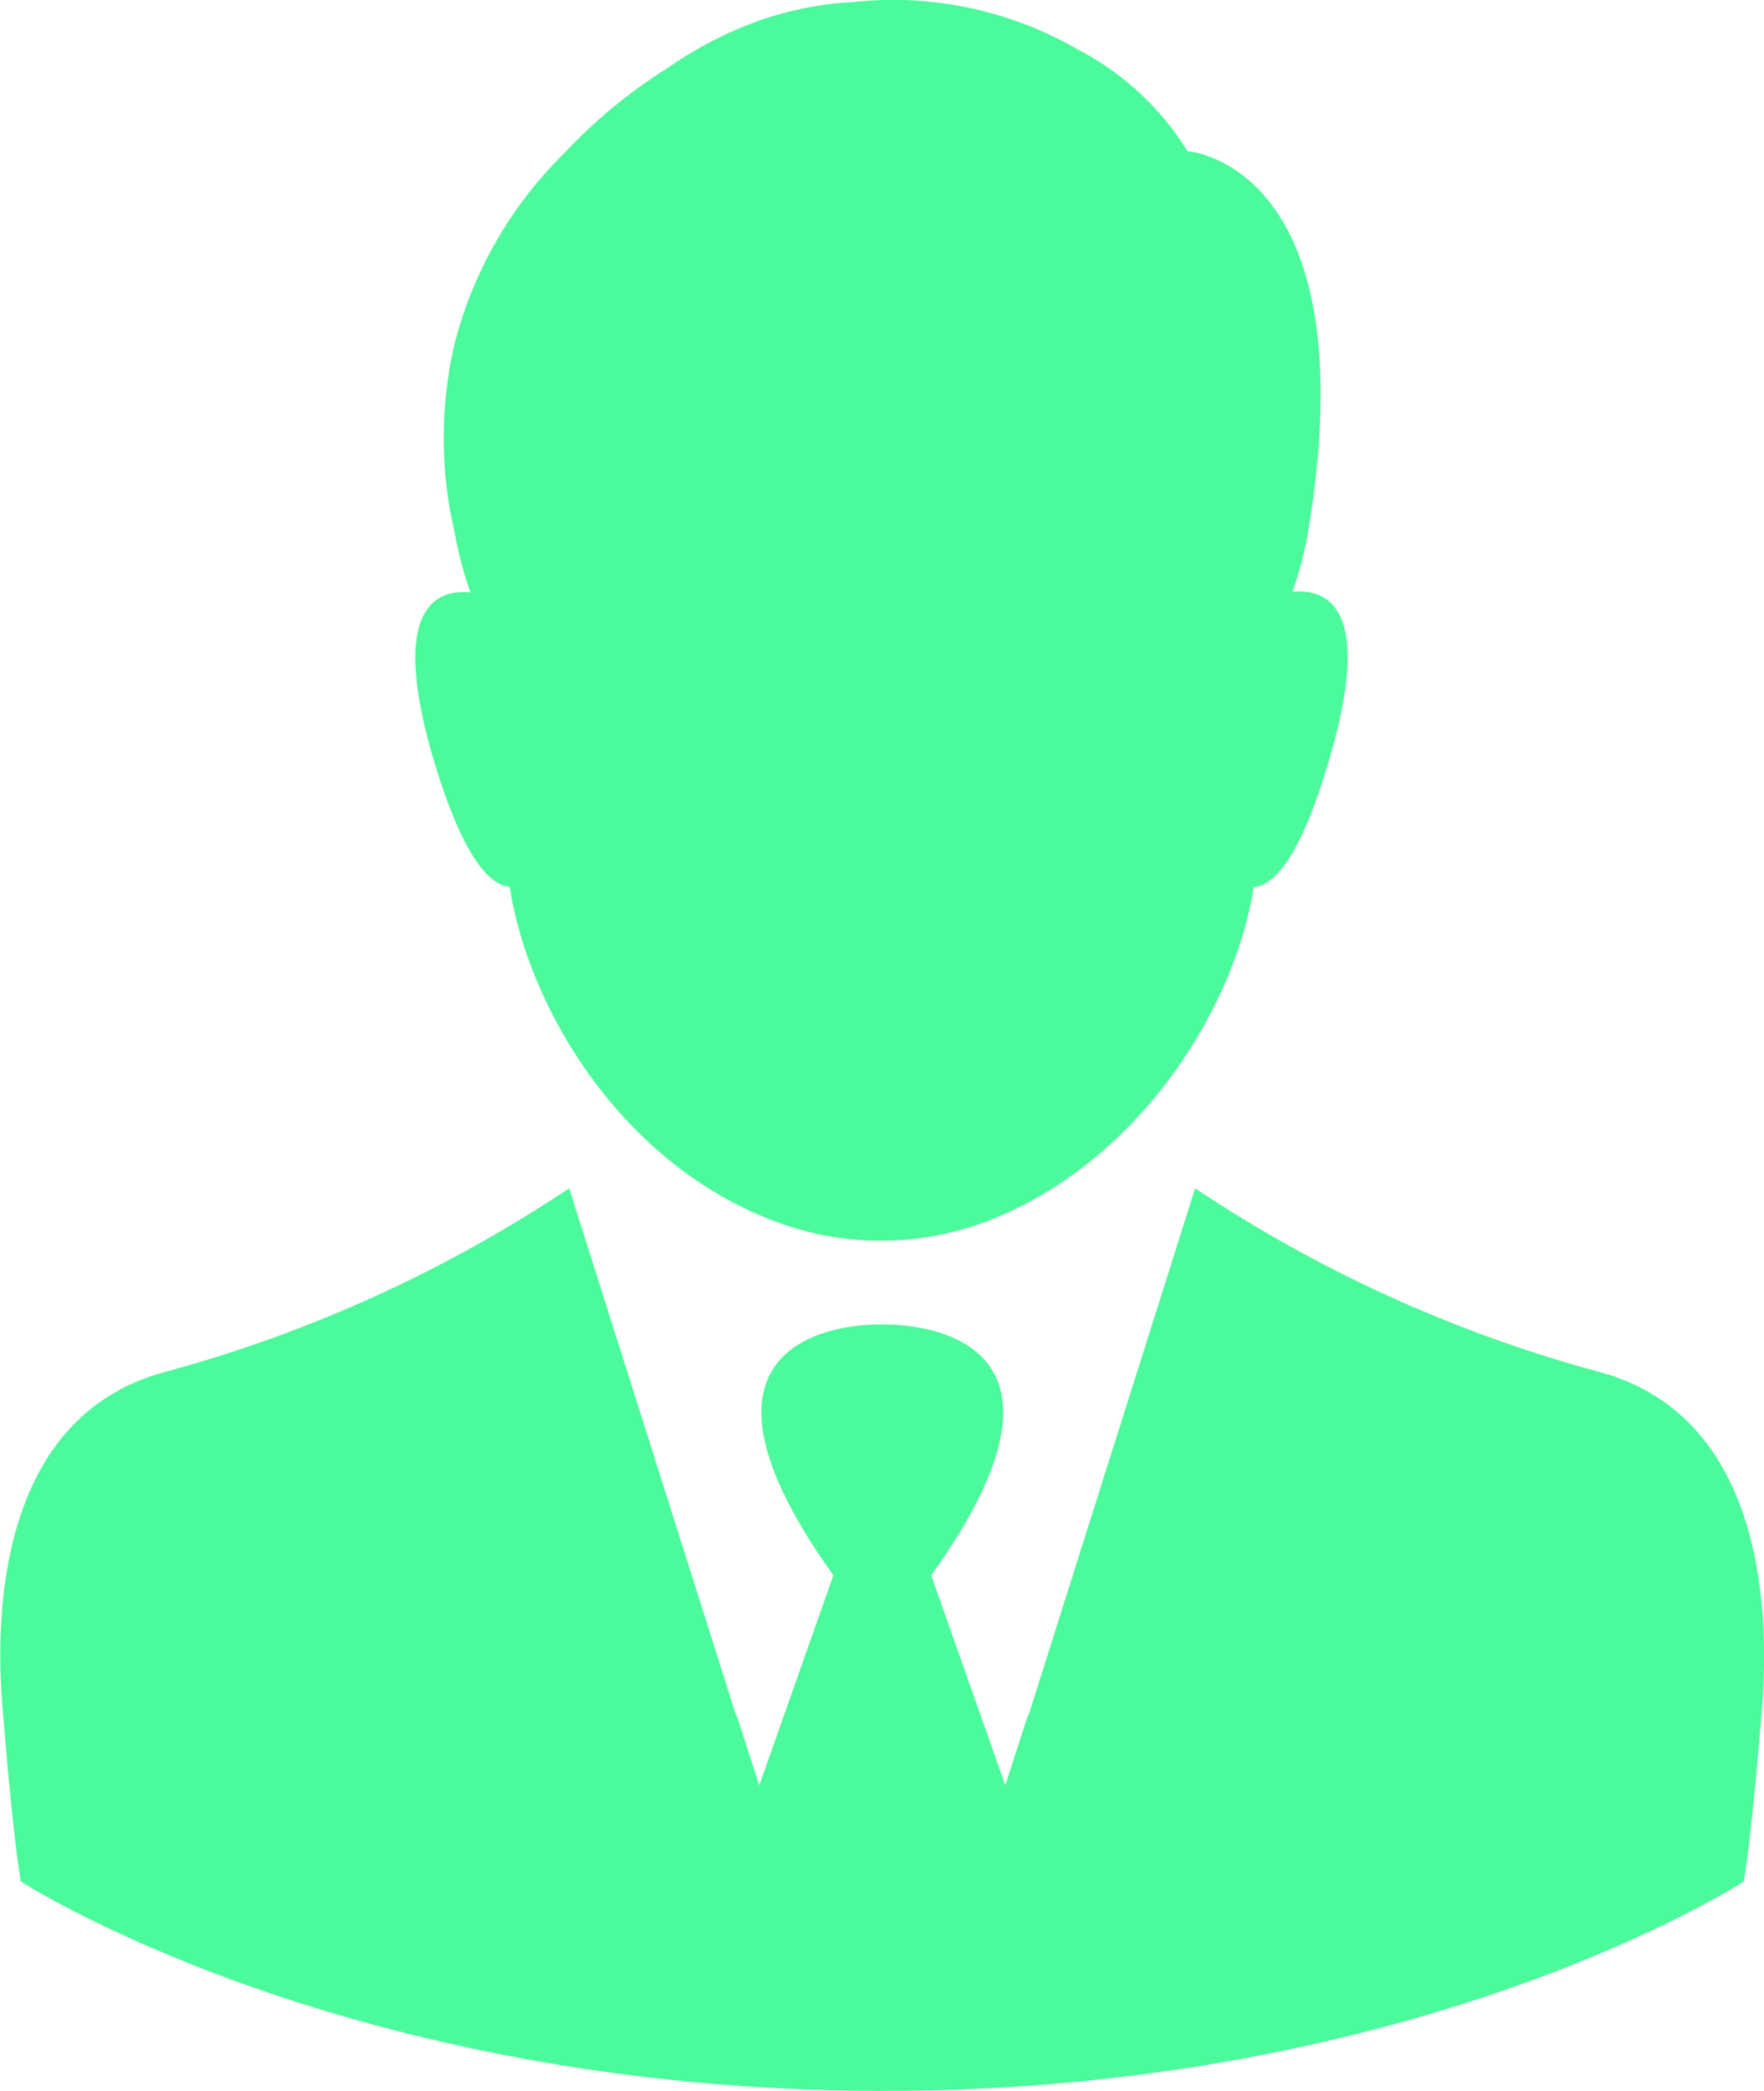 <?xml version="1.0" encoding="utf-8"?>
<!-- Generator: Adobe Illustrator 28.2.0, SVG Export Plug-In . SVG Version: 6.00 Build 0)  -->
<svg version="1.1" id="icon-ceo" xmlns="http://www.w3.org/2000/svg" xmlns:xlink="http://www.w3.org/1999/xlink" x="0px" y="0px"
	 viewBox="0 0 60.22 71.38" style="enable-background:new 0 0 60.22 71.38;" xml:space="preserve">
<style type="text/css">
	.st0{fill:#4BFA9A;}
</style>
<g id="Group_5350">
	<path id="Path_9253" class="st0" d="M17.4,30.27c0.65,4.23,3.92,9.61,9.28,11.5c2.21,0.78,4.61,0.77,6.81-0.01
		c5.28-1.91,8.65-7.27,9.31-11.48c0.71-0.06,1.64-1.05,2.65-4.61c1.38-4.86-0.09-5.59-1.33-5.47c0.23-0.65,0.41-1.32,0.53-2
		c2.1-12.61-4.11-13.04-4.11-13.04c-0.91-1.47-2.2-2.67-3.74-3.47c-2.32-1.34-5.01-1.91-7.67-1.62c-1.04,0.05-2.07,0.25-3.06,0.58
		l0,0c-1.2,0.41-2.33,1-3.37,1.73c-1.27,0.8-2.43,1.77-3.46,2.87c-1.82,1.8-3.12,4.07-3.74,6.56c-0.48,2.11-0.47,4.31,0.03,6.41l0,0
		c0.12,0.68,0.3,1.35,0.53,2c-1.24-0.12-2.7,0.61-1.33,5.47C15.76,29.22,16.69,30.21,17.4,30.27z"/>
	<path id="Path_9254" class="st0" d="M54.49,46.8c-4.87-1.33-9.49-3.43-13.69-6.24l-4.79,15.15l-0.9,2.85l-0.01-0.04l-0.78,2.42
		l-2.53-7.17c6.21-8.66-1.26-8.57-1.67-8.56c-0.41-0.02-7.88-0.1-1.67,8.56l-2.53,7.17l-0.78-2.42l-0.01,0.04l-0.9-2.85l-4.8-15.15
		c-4.2,2.8-8.82,4.91-13.69,6.24c-5.63,1.43-5.9,7.94-5.68,11.14c0,0,0.33,4.36,0.65,6.28c0,0,11,7.14,29.41,7.15
		s29.41-7.15,29.41-7.15c0.32-1.92,0.65-6.28,0.65-6.28C60.38,54.74,60.12,48.24,54.49,46.8z"/>
</g>
</svg>

